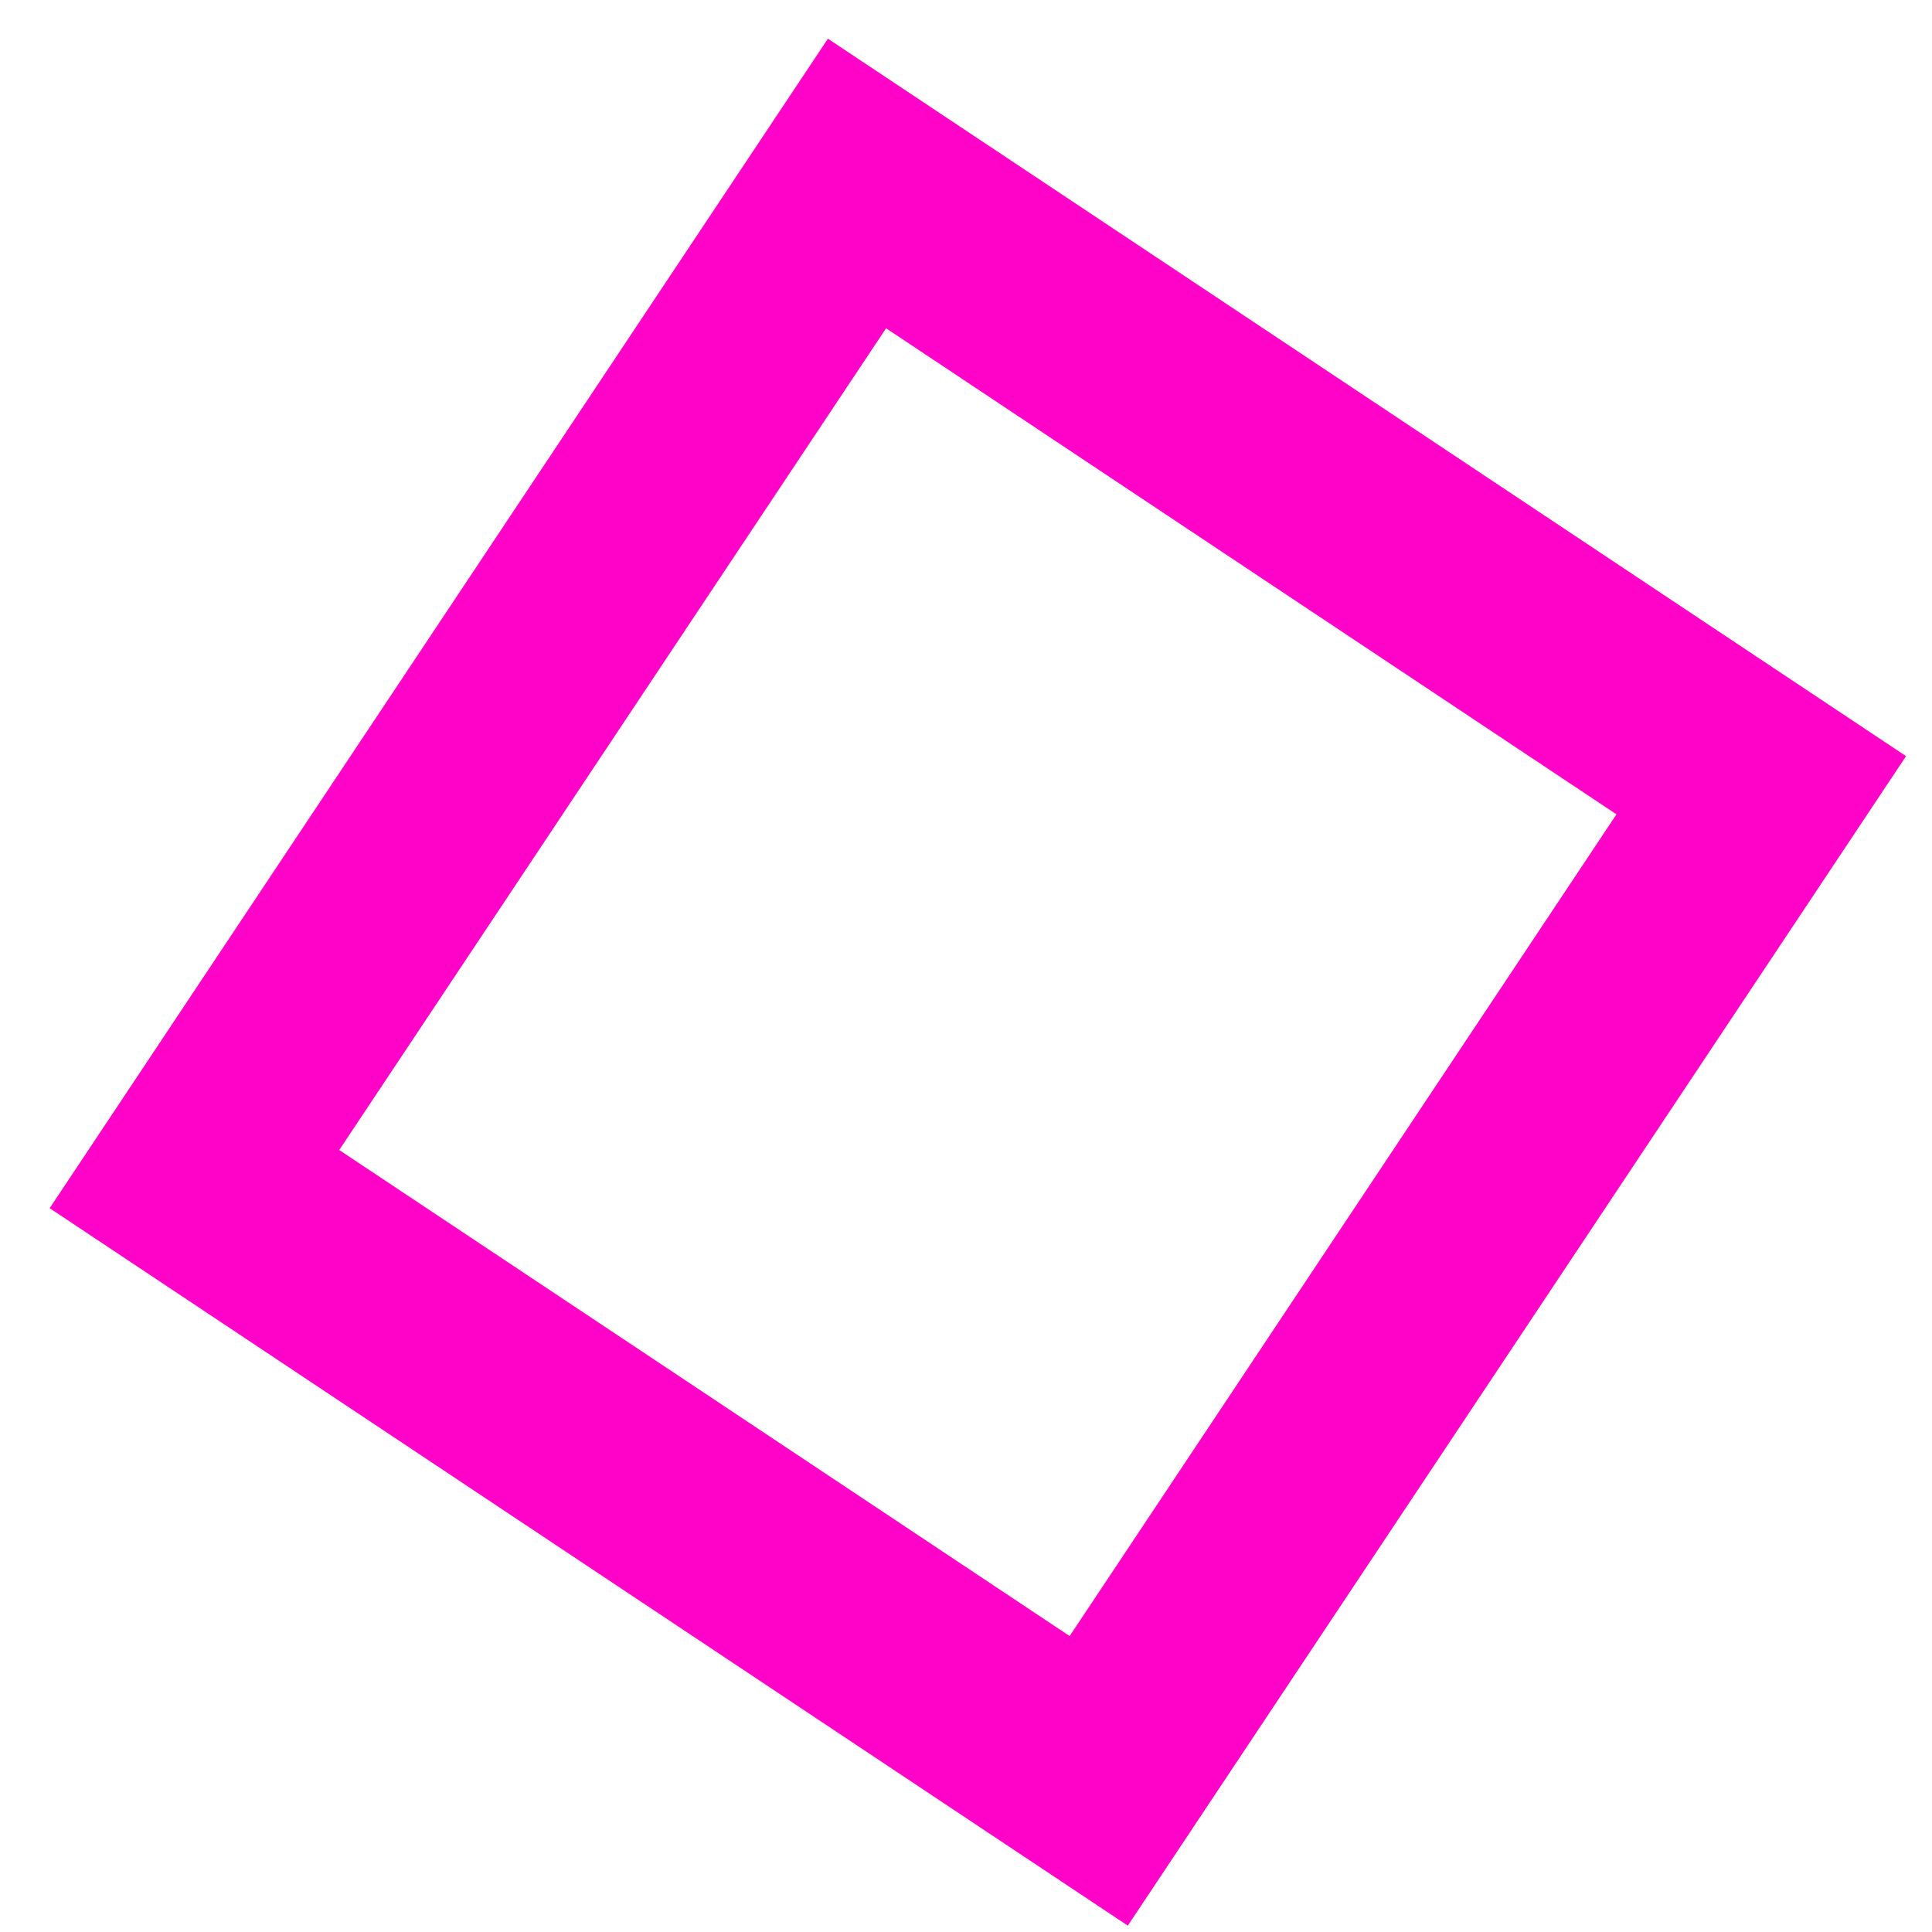<svg xmlns="http://www.w3.org/2000/svg" width="37" height="37" viewBox="0 0 37 37" fill="none"><rect x="3.724" y="22.581" width="22.903" height="20.802" transform="rotate(-56.358 3.724 22.581)" stroke="#FF03C8" stroke-width="4"></rect></svg>